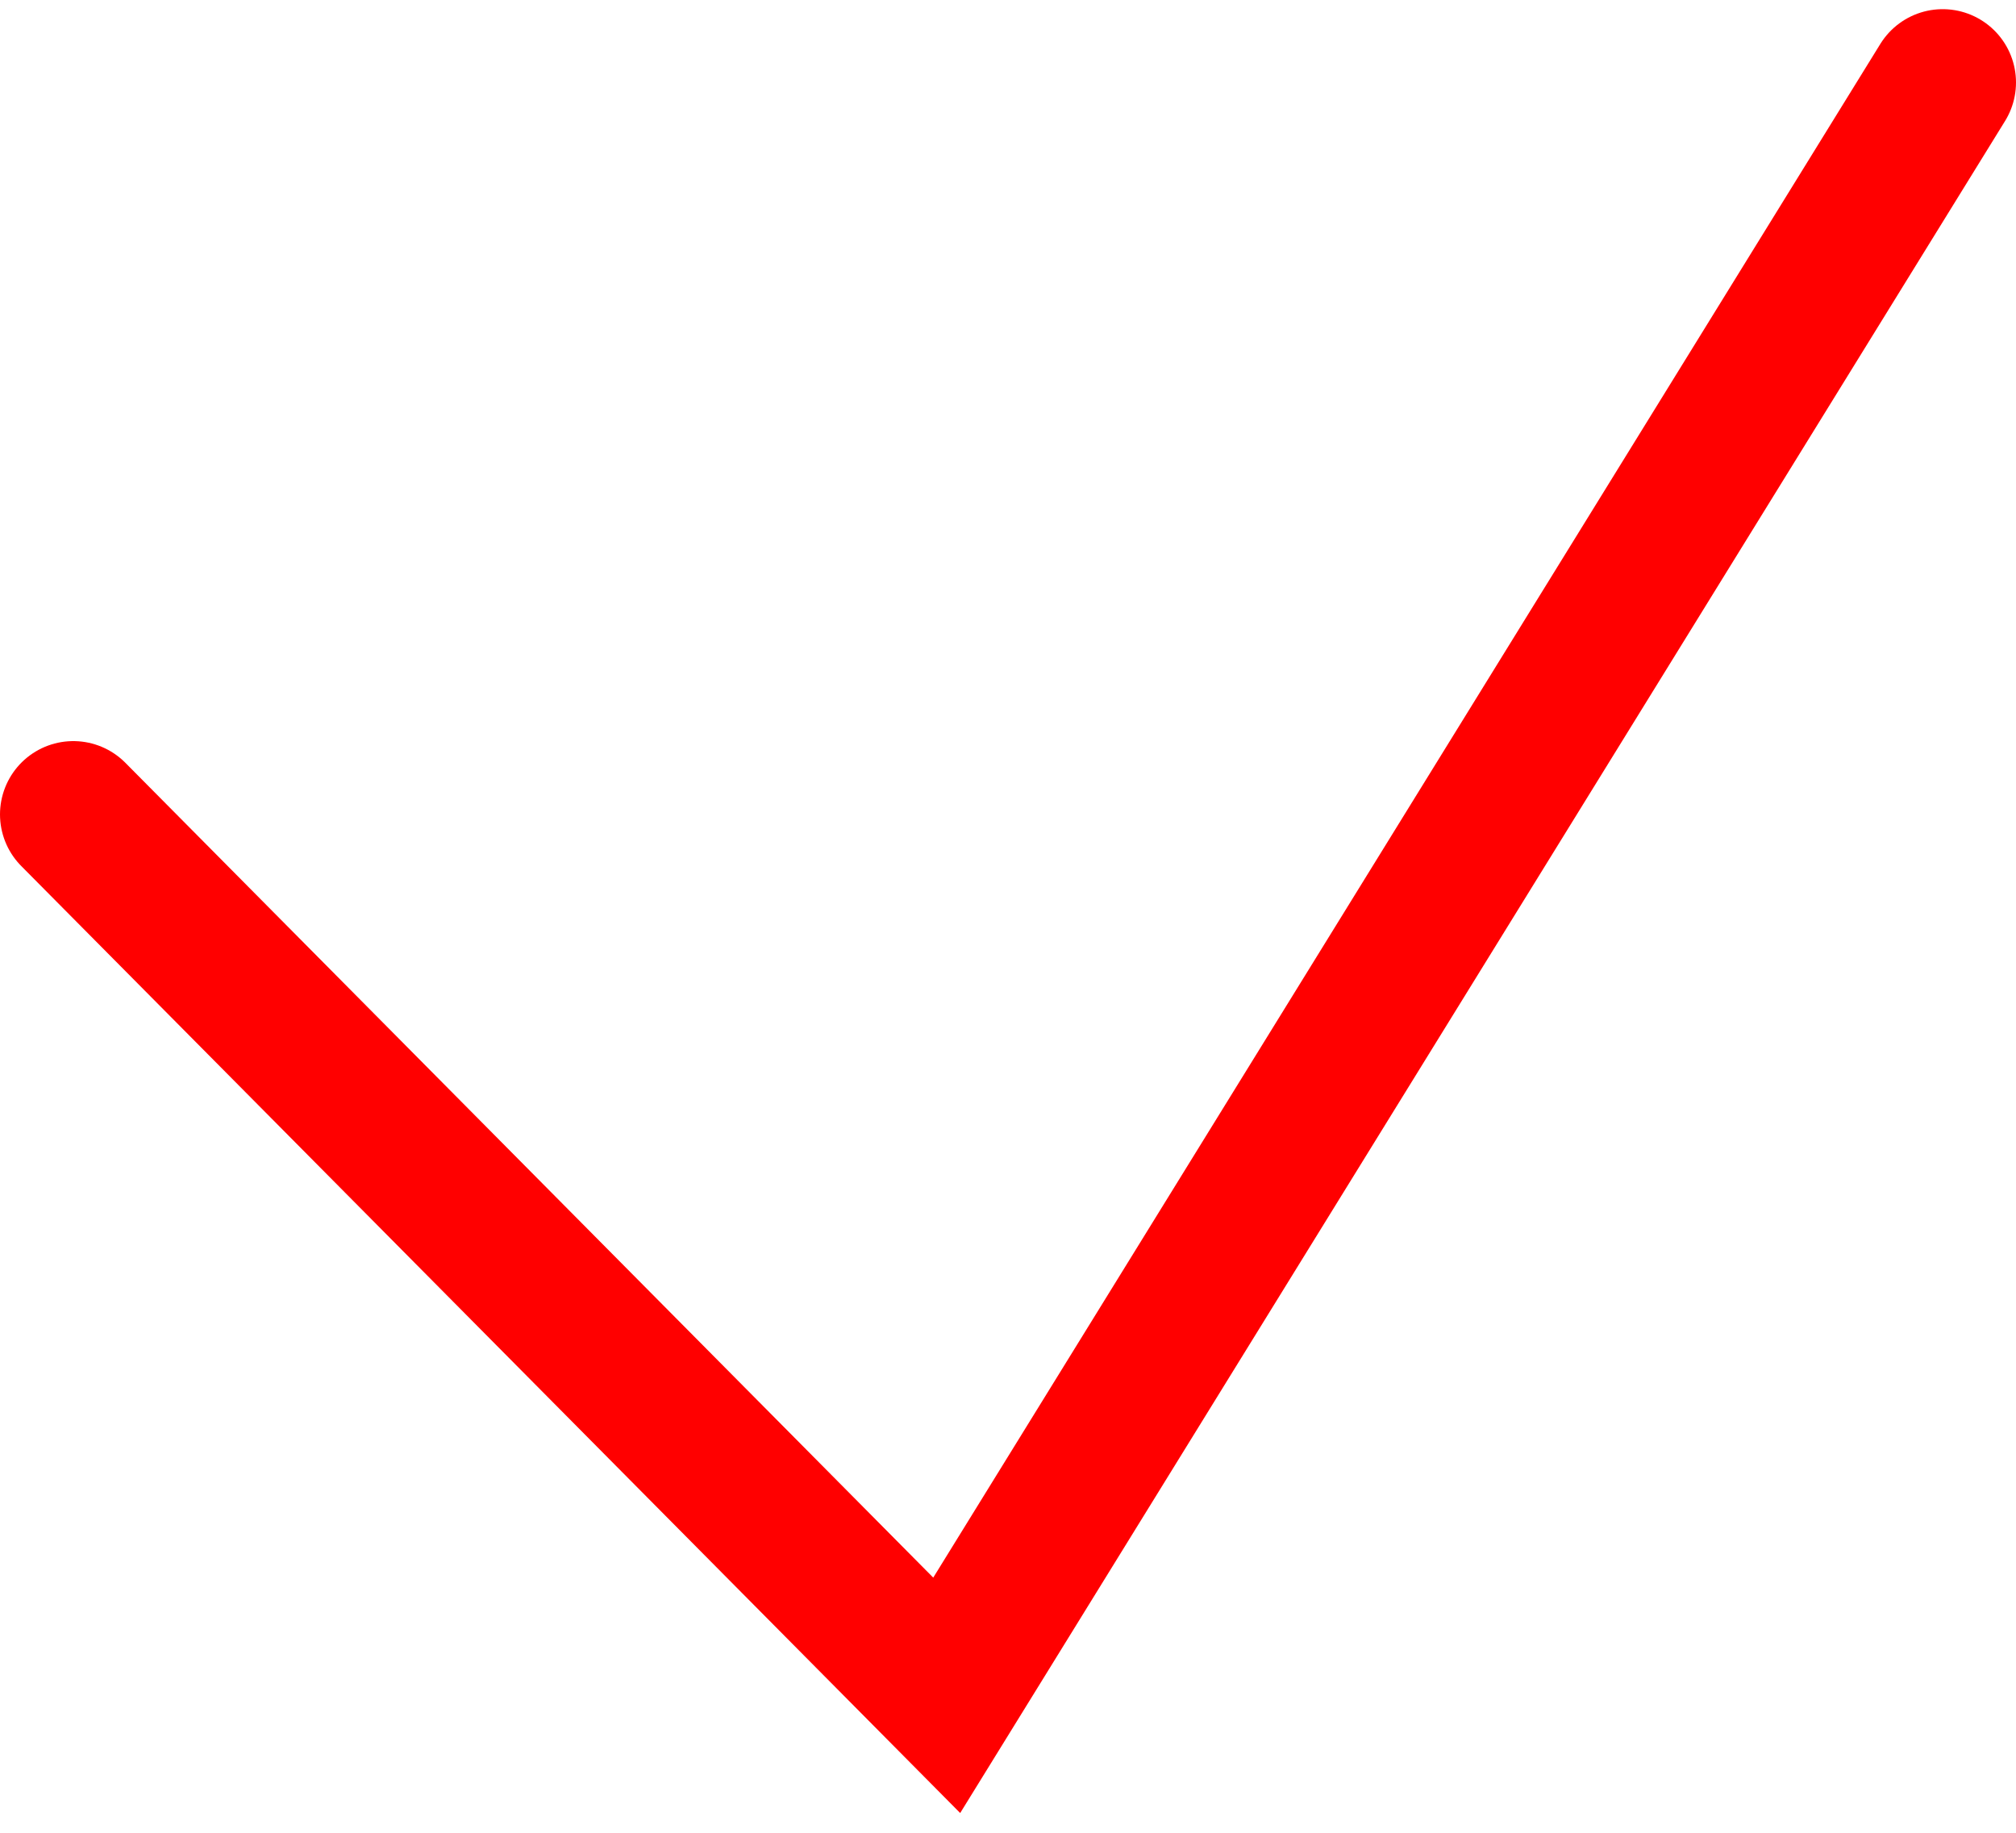 <?xml version="1.0" encoding="UTF-8"?> <svg xmlns="http://www.w3.org/2000/svg" width="55" height="50" viewBox="0 0 55 50" fill="none"><path d="M2 22.218L25.828 46.25L53 2.25" stroke="#FF0000" stroke-width="4" stroke-linecap="round"></path></svg> 